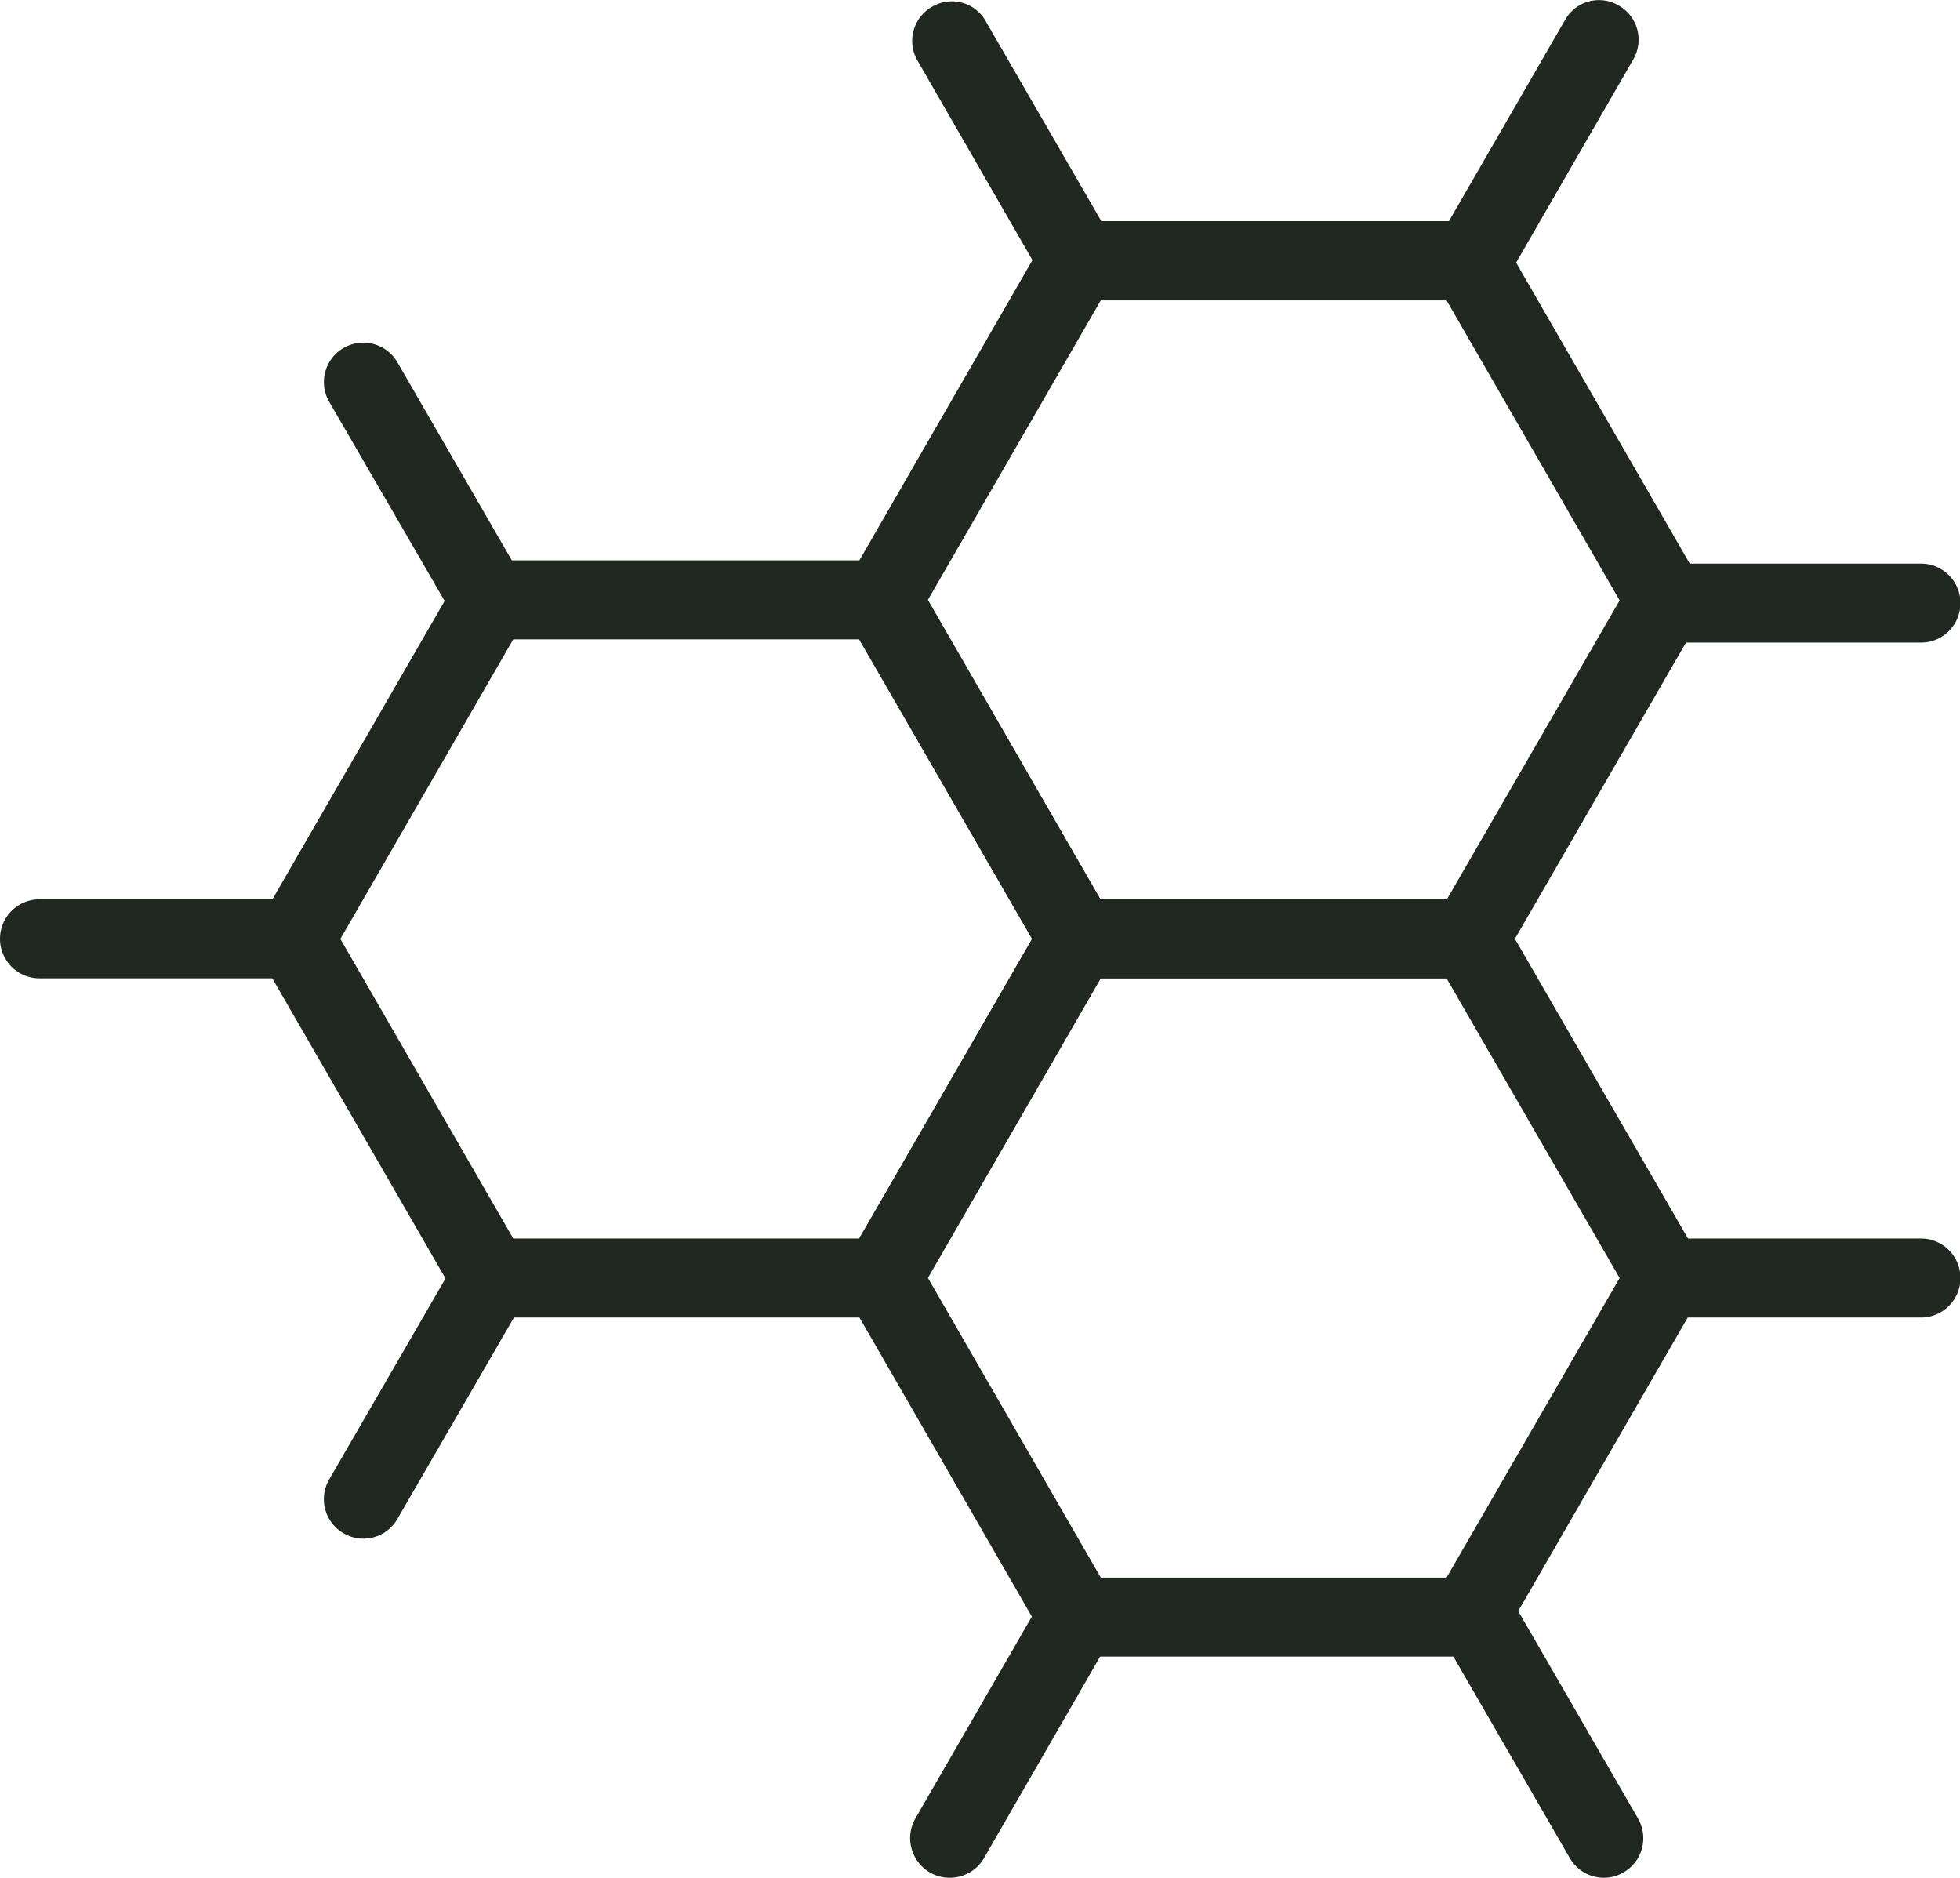 <svg id="Hair_Nail" data-name="Hair &amp; Nail" xmlns="http://www.w3.org/2000/svg" viewBox="0 0 175.17 167.78"><defs><style>.cls-1{fill:#212721}</style></defs><path class="cls-1" d="M170 157.31h-35a3.52 3.52 0 01-3.06-1.77l-17.49-30.3a3.51 3.51 0 010-3.52l17.49-30.3a3.52 3.52 0 013.06-1.77h35a3.51 3.51 0 013 1.77l17.5 30.3a3.47 3.47 0 010 3.52l-17.5 30.3a3.51 3.51 0 01-3 1.77zm-33-7.06h30.91l15.46-26.77-15.46-26.77H137l-15.45 26.77zM262.77 157.31H240a3.53 3.53 0 010-7.06h22.81a3.53 3.53 0 110 7.06zM262.77 97H240a3.53 3.53 0 010-7.06h22.81a3.53 3.53 0 110 7.06z" transform="translate(-91.13 -39.58)"/><path class="cls-1" d="M117.48 127H94.66a3.53 3.53 0 010-7.06h22.82a3.53 3.53 0 010 7.06zM222.45 127h-35a3.54 3.54 0 01-3.06-1.77l-17.47-30.3a3.56 3.56 0 010-3.52l17.47-30.3a3.54 3.54 0 013.06-1.77h35a3.51 3.51 0 013.06 1.77L243 91.42a3.51 3.51 0 010 3.52l-17.5 30.3a3.51 3.51 0 01-3.05 1.76zm-32.94-7h30.9l15.47-26.77-15.47-26.81h-30.9l-15.45 26.76z" transform="translate(-91.13 -39.58)"/><path class="cls-1" d="M222.64 66.43a3.41 3.41 0 01-1.76-.48 3.52 3.52 0 01-1.29-4.82L231 41.37a3.47 3.47 0 014.81-1.29 3.51 3.51 0 011.29 4.81l-11.4 19.77a3.5 3.5 0 01-3.06 1.77zM123.6 177.07a3.41 3.41 0 01-1.76-.48 3.51 3.51 0 01-1.29-4.81L132 152a3.47 3.47 0 014.81-1.29 3.51 3.51 0 011.29 4.81l-11.45 19.78a3.5 3.5 0 01-3.05 1.77zM135 97a3.5 3.5 0 01-3-1.77l-11.45-19.75a3.52 3.52 0 116.1-3.52l11.41 19.75a3.51 3.51 0 01-1.29 4.81A3.41 3.41 0 01135 97zM234.42 207.37a3.5 3.5 0 01-3-1.77L220 185.84a3.53 3.53 0 016.11-3.52l11.41 19.75a3.52 3.52 0 01-1.29 4.82 3.41 3.41 0 01-1.81.48zM187.59 66.57a3.5 3.5 0 01-3.05-1.77L173.13 45a3.51 3.51 0 011.29-4.81 3.47 3.47 0 014.81 1.29l11.42 19.75a3.52 3.52 0 01-1.29 4.82 3.42 3.42 0 01-1.77.52z" transform="translate(-91.13 -39.58)"/><path class="cls-1" d="M222.45 187.61h-35a3.54 3.54 0 01-3.06-1.77l-17.47-30.3a3.56 3.56 0 010-3.52l17.47-30.3a3.54 3.54 0 013.06-1.77h35a3.51 3.51 0 013.06 1.77L243 152a3.51 3.51 0 010 3.52l-17.5 30.3a3.51 3.51 0 01-3.05 1.79zm-32.94-7.06h30.9l15.47-26.77L220.41 127h-30.9l-15.45 26.77z" transform="translate(-91.13 -39.58)"/><path class="cls-1" d="M176 207.37a3.49 3.49 0 01-1.76-.47 3.55 3.55 0 01-1.3-4.83l11.4-19.75a3.53 3.53 0 016.13 3.52l-11.39 19.76a3.52 3.52 0 01-3.08 1.77z" transform="translate(-91.13 -39.58)"/></svg>